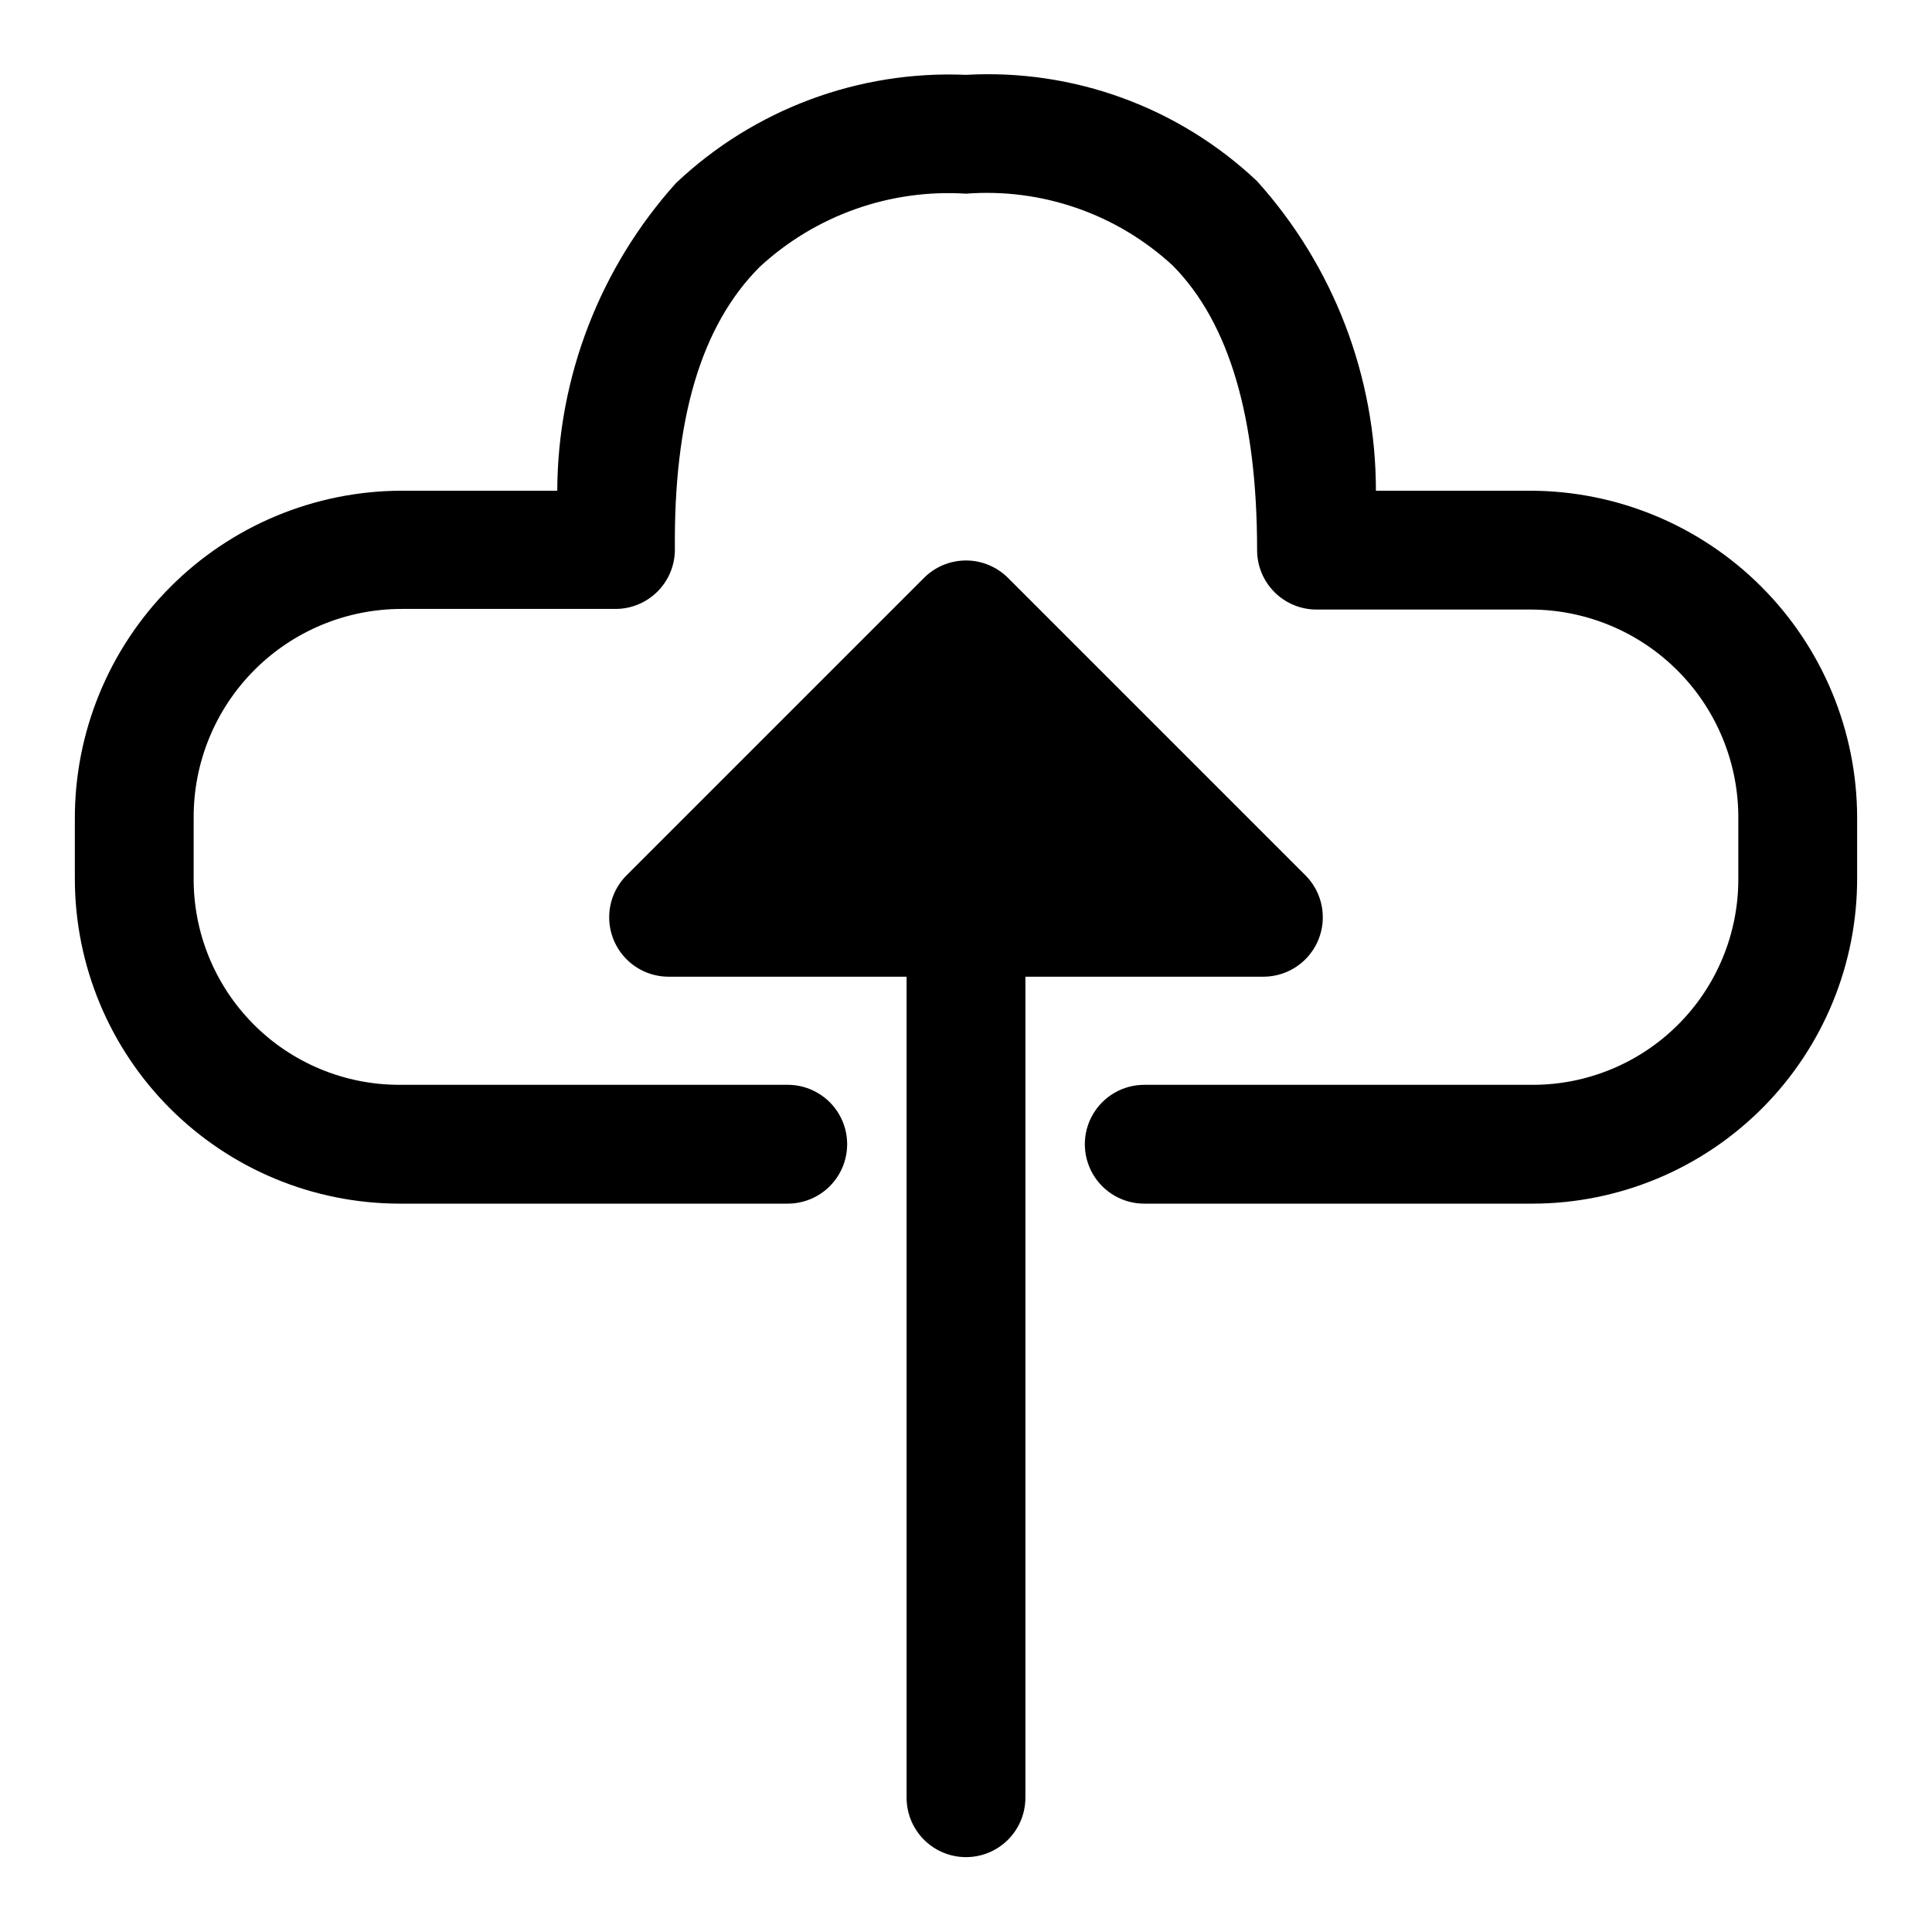 <?xml version="1.0" encoding="UTF-8"?>
<!-- Uploaded to: SVG Repo, www.svgrepo.com, Generator: SVG Repo Mixer Tools -->
<svg fill="#000000" width="800px" height="800px" version="1.1" viewBox="144 144 512 512" xmlns="http://www.w3.org/2000/svg">
 <path d="m636.16 360.64v15.746c0.125 22.895-8.871 44.898-25 61.145-16.133 16.25-38.066 25.406-60.965 25.449h-102.96c-5.625 0-10.82-3.004-13.633-7.875-2.812-4.871-2.812-10.871 0-15.742s8.008-7.871 13.633-7.871h102.96c14.449 0 28.305-5.742 38.52-15.957 10.219-10.215 15.957-24.07 15.957-38.52v-15.742c0.168-14.727-5.562-28.902-15.918-39.375-10.352-10.469-24.461-16.359-39.188-16.359h-56.68c-4.176 0-8.18-1.66-11.133-4.613-2.949-2.953-4.609-6.957-4.609-11.133 0-34.793-7.242-60.141-22.355-75.414-14.824-13.688-34.672-20.59-54.789-19.051-20.094-1.277-39.832 5.719-54.633 19.367-15.742 15.742-22.828 40.621-22.516 74.941 0 4.176-1.656 8.18-4.609 11.133-2.953 2.953-6.957 4.609-11.133 4.609h-56.68c-14.641 0-28.68 5.828-39.02 16.195-10.34 10.371-16.125 24.426-16.086 39.066v15.746c-0.168 14.555 5.5 28.574 15.734 38.926 10.23 10.352 24.184 16.18 38.742 16.18h102.96c5.625 0 10.824 3 13.637 7.871s2.812 10.871 0 15.742c-2.812 4.871-8.012 7.875-13.637 7.875h-102.96c-22.785-0.043-44.629-9.113-60.738-25.227-16.113-16.109-25.184-37.953-25.227-60.738v-15.742c-0.125-23.062 8.938-45.227 25.188-61.594 16.246-16.363 38.344-25.59 61.406-25.629h41.25c0.121-30.129 11.332-59.16 31.488-81.555 20.688-19.539 48.402-29.875 76.832-28.656 28.496-1.617 56.398 8.578 77.145 28.184 20.266 22.516 31.48 51.734 31.488 82.027h40.934c22.953 0.039 44.953 9.176 61.184 25.406s25.367 38.23 25.41 61.184zm-157.44 42.195c4.195 0.023 8.223-1.625 11.195-4.582 2.973-2.957 4.644-6.981 4.641-11.176-0.004-4.191-1.68-8.211-4.656-11.164l-78.719-78.719h-0.004c-2.957-2.981-6.981-4.66-11.176-4.66-4.199 0-8.223 1.68-11.18 4.66l-78.719 78.719c-2.981 2.953-4.656 6.973-4.66 11.164-0.004 4.195 1.668 8.219 4.641 11.176 2.973 2.957 7.004 4.606 11.195 4.582h62.977v217.58c0 5.625 3 10.824 7.871 13.637s10.875 2.812 15.746 0 7.871-8.012 7.871-13.637v-217.58z"/>
</svg>